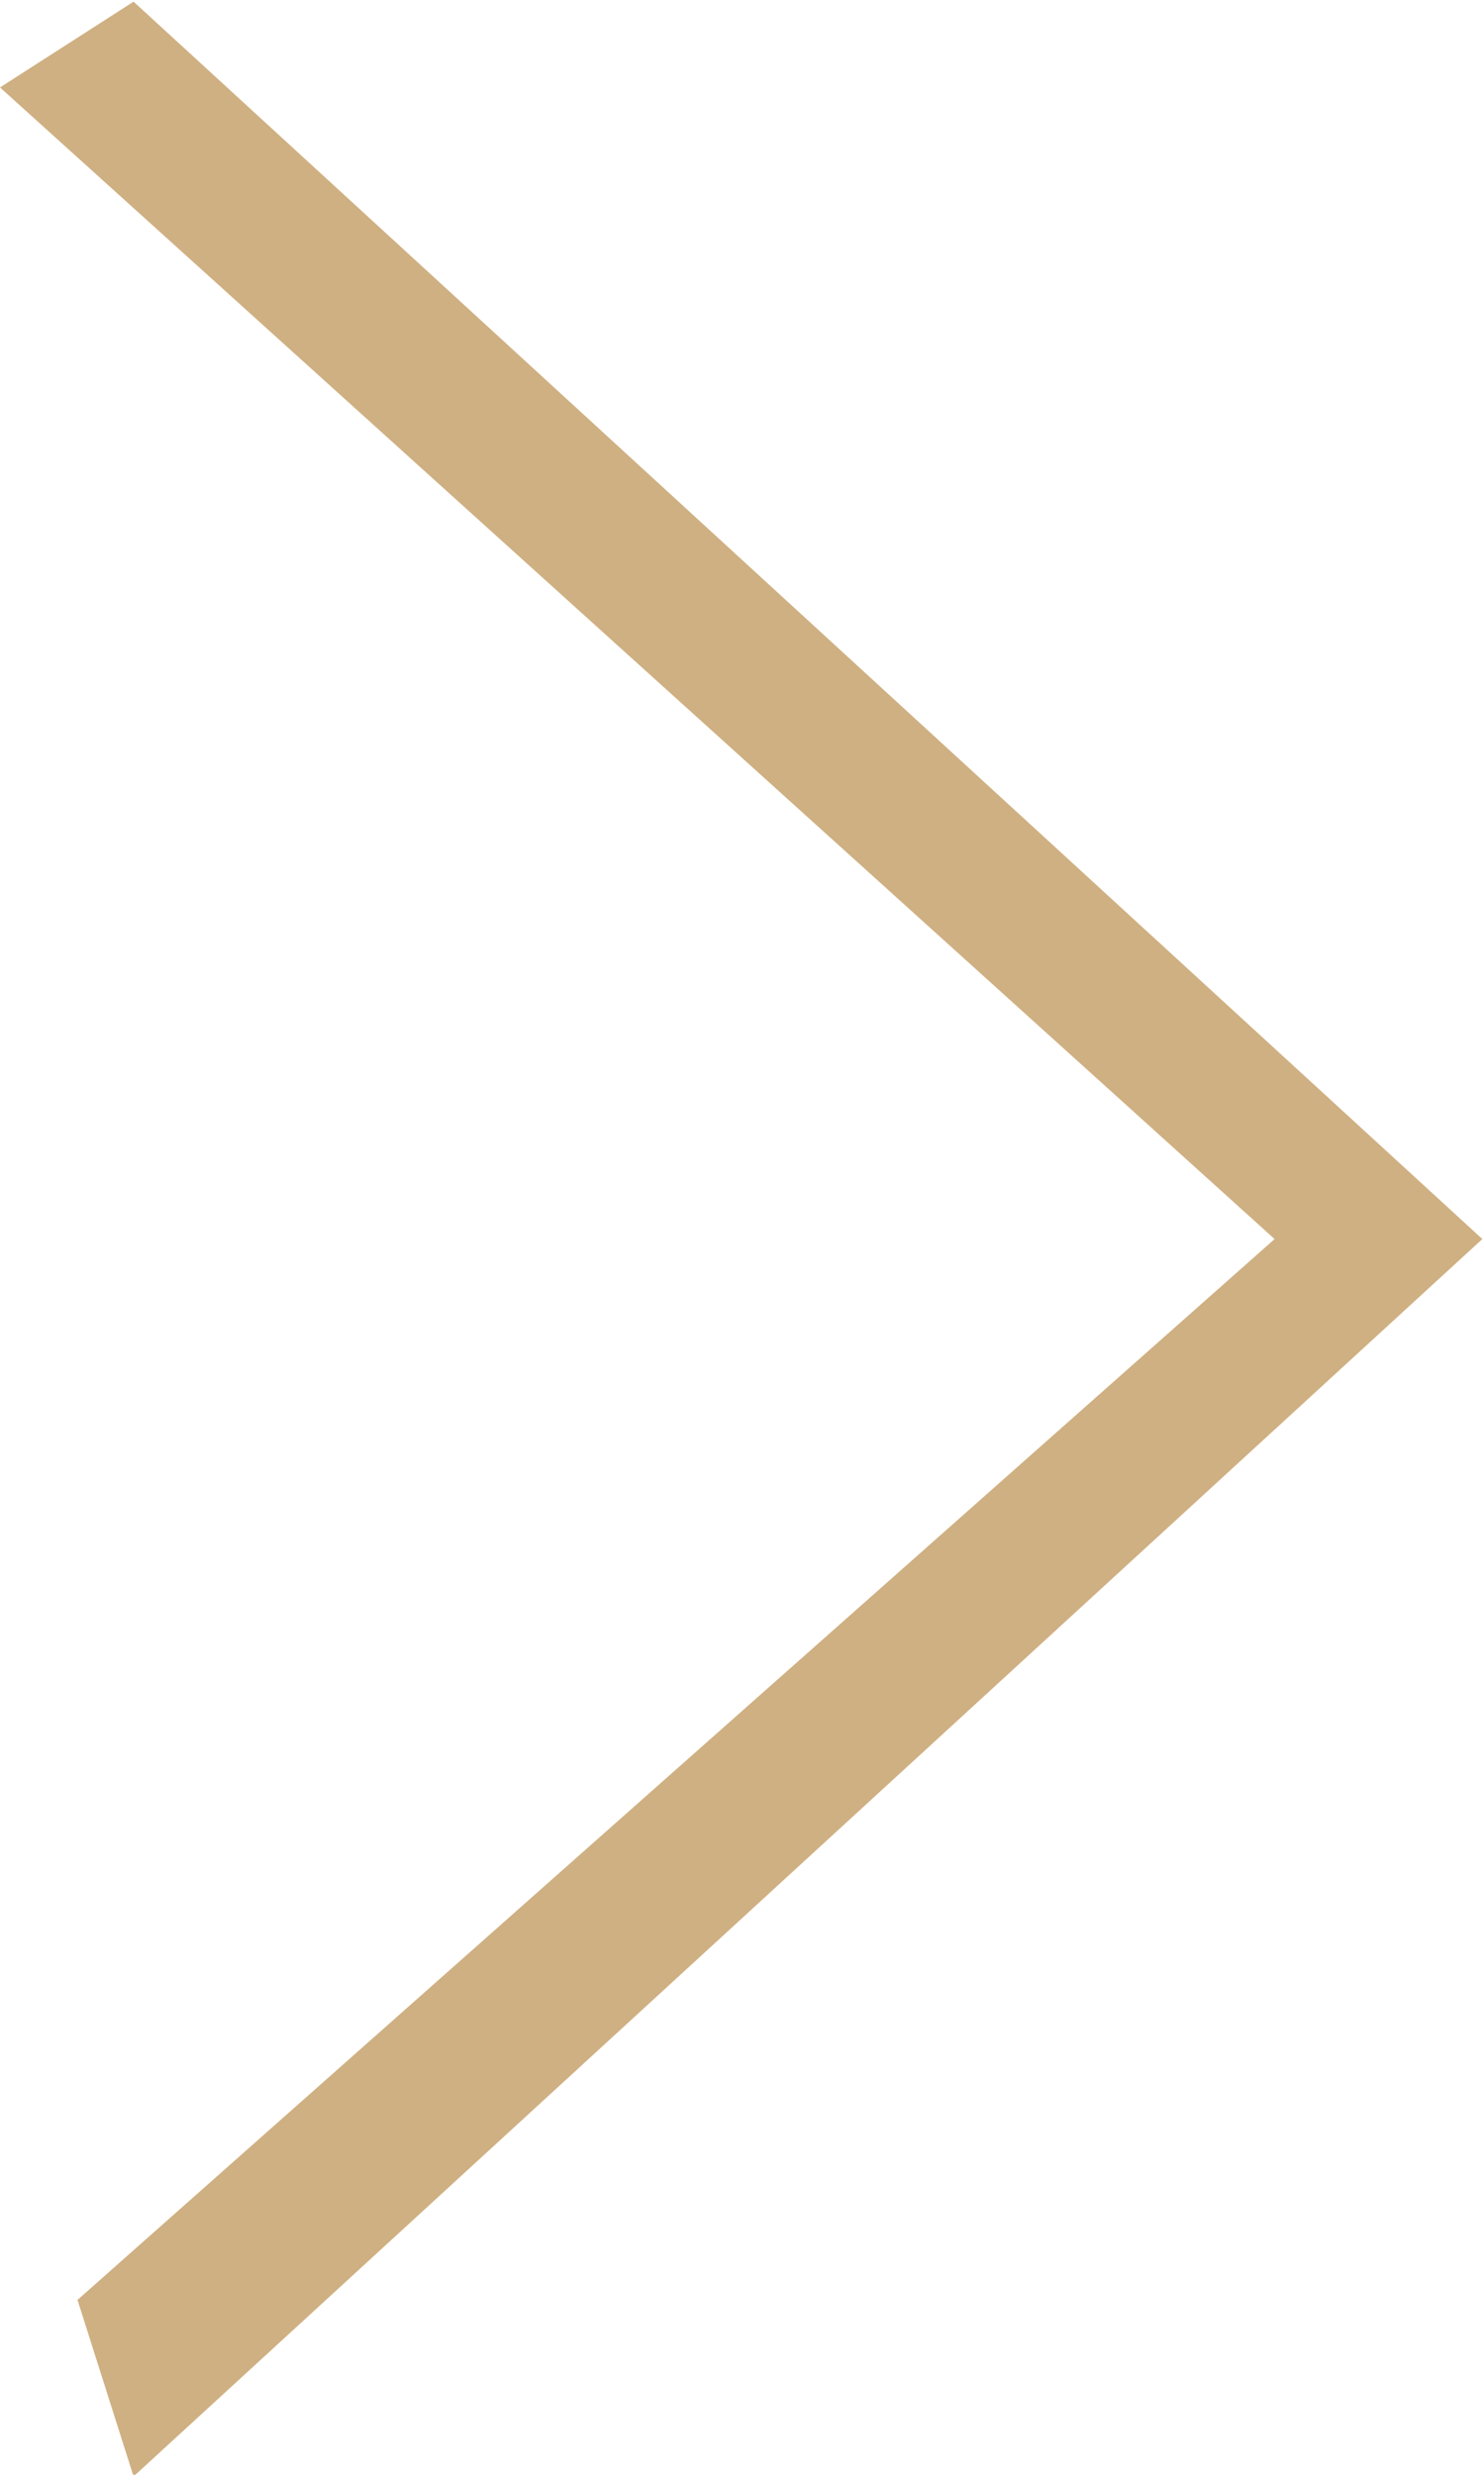 <svg xmlns="http://www.w3.org/2000/svg" width="9" height="15" viewBox="0 0 9 15">
  <defs>
    <style>
      .cls-1 {
        fill: #cfb082;
        fill-rule: evenodd;
      }
    </style>
  </defs>
  <path id="Shape_16_copy_4" data-name="Shape 16 copy 4" class="cls-1" d="M1499.47,4094.94l7.26-6.43-7.73-6.98,0.81-.52,8.18,7.5-8.18,7.5Z" transform="translate(-1499 -4081)"/>
</svg>
